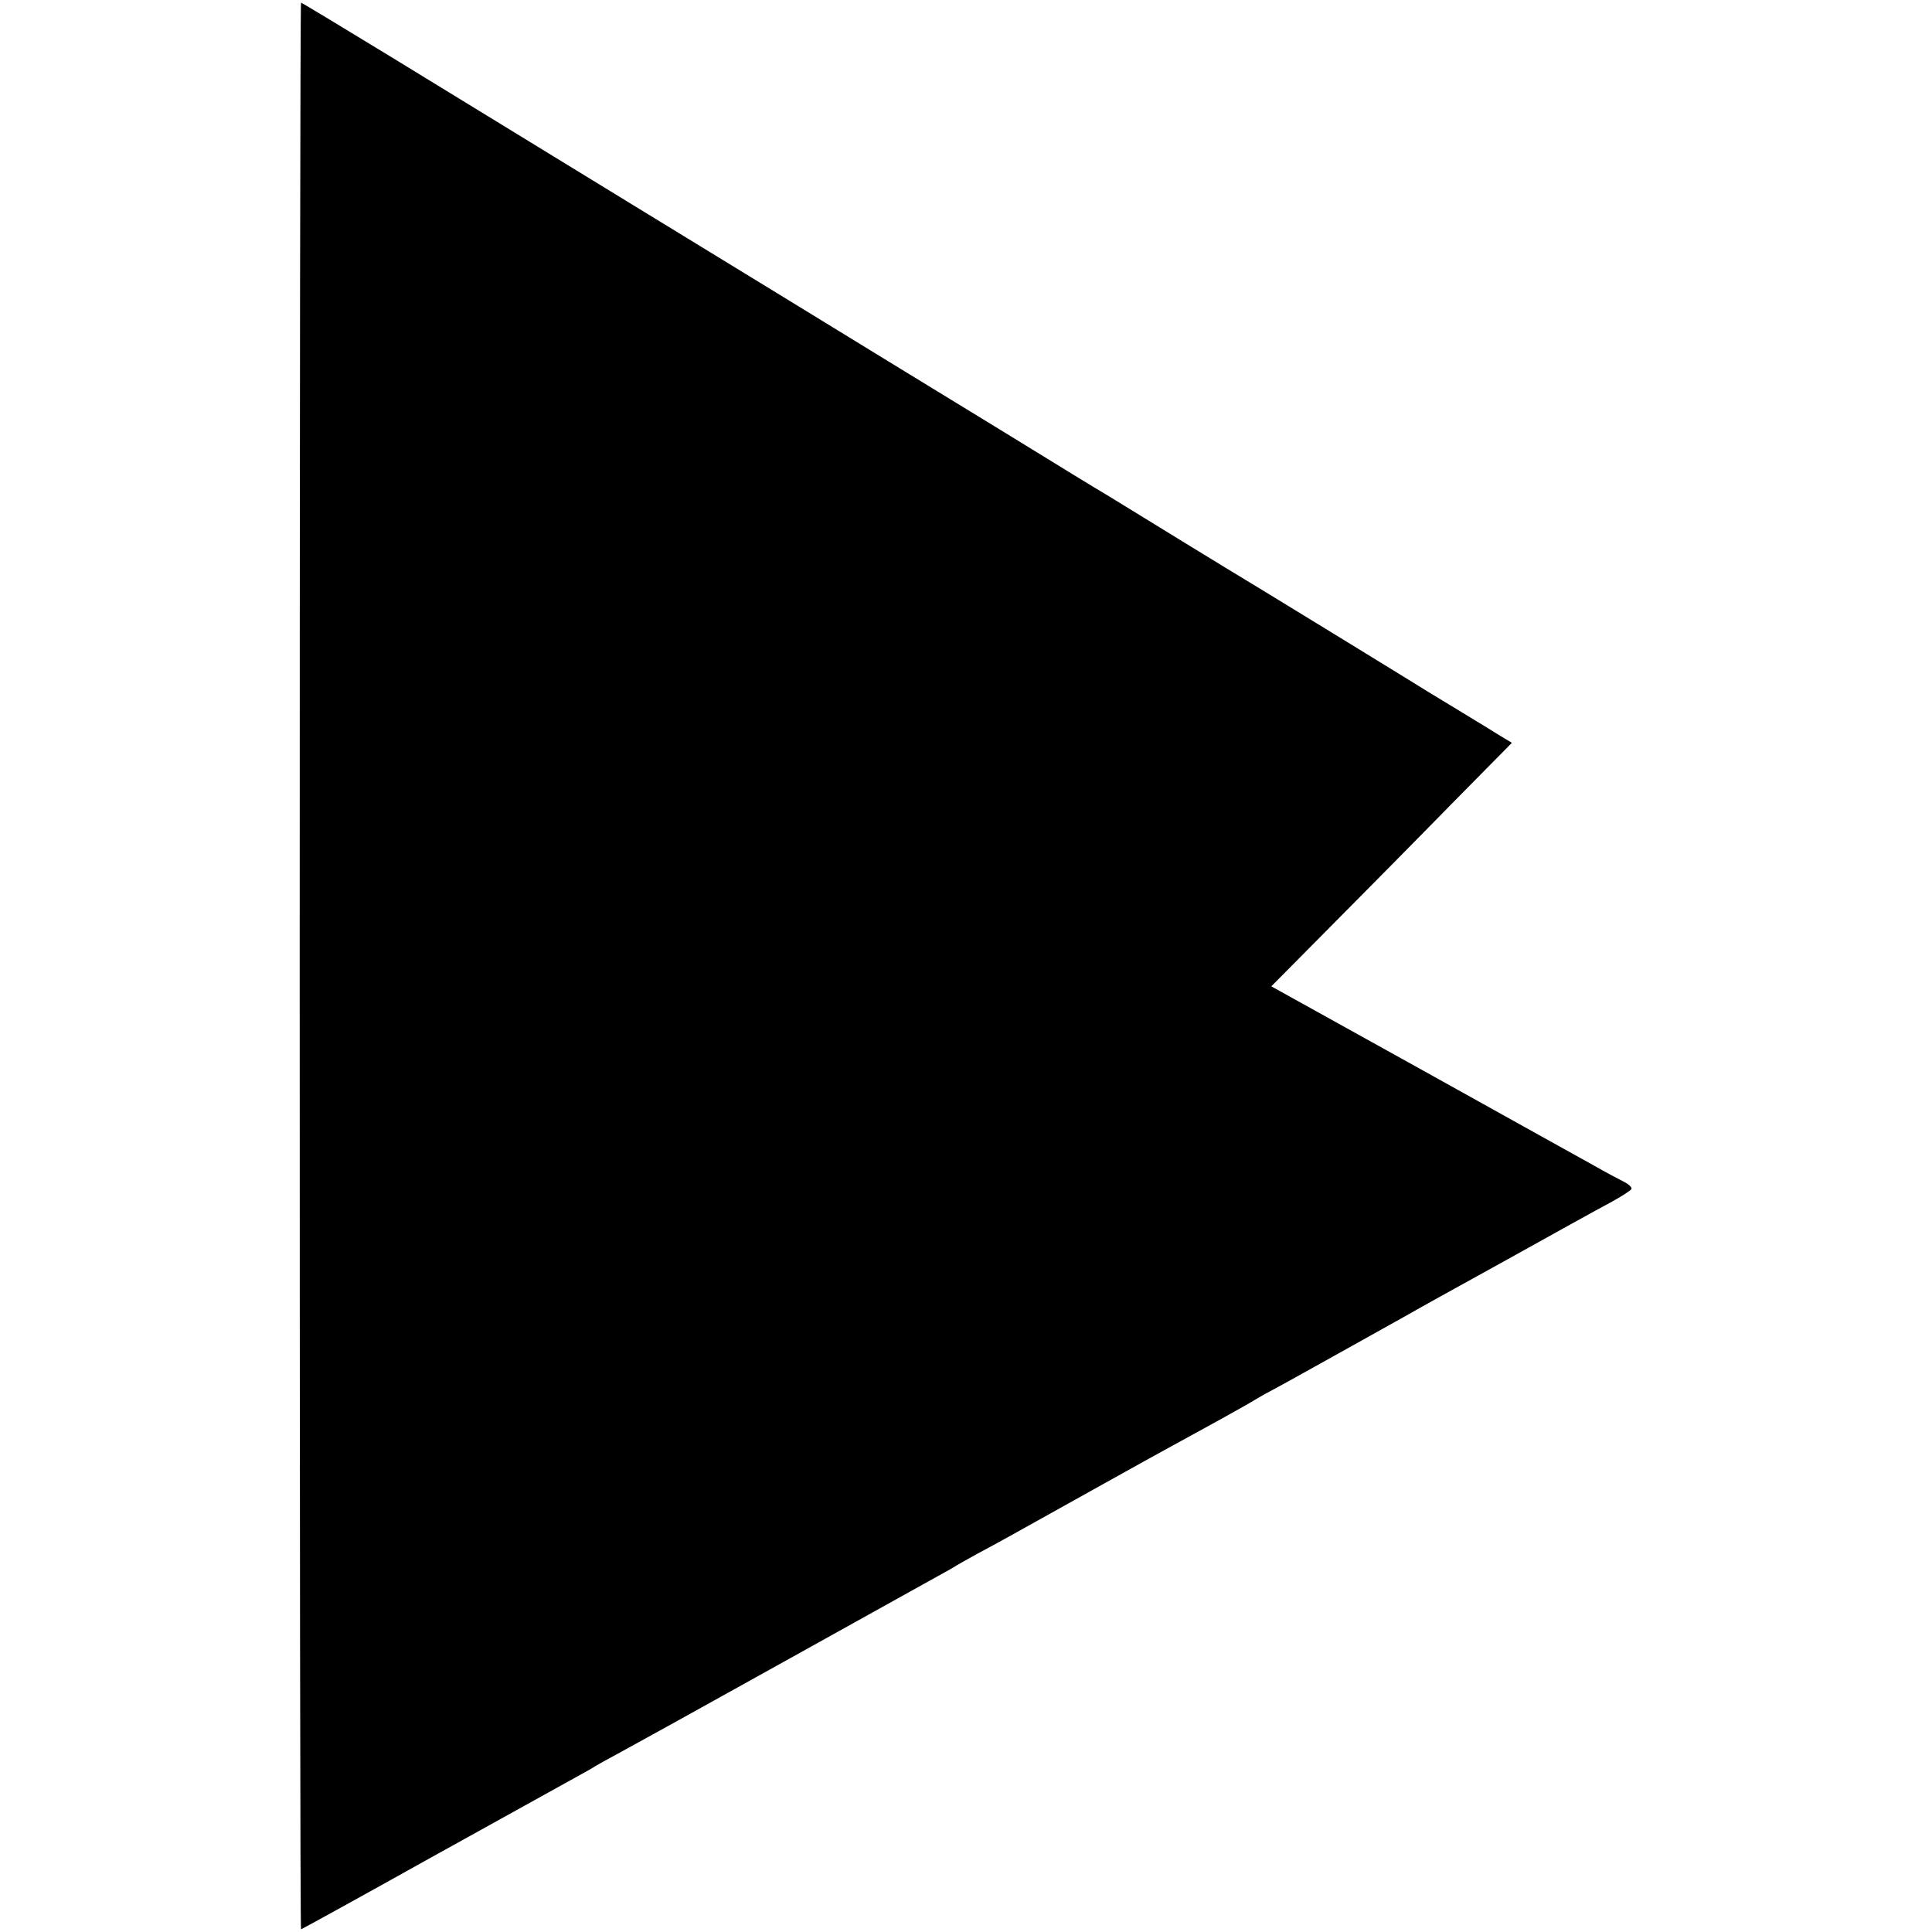 <?xml version="1.0" standalone="no"?>
<!DOCTYPE svg PUBLIC "-//W3C//DTD SVG 20010904//EN"
 "http://www.w3.org/TR/2001/REC-SVG-20010904/DTD/svg10.dtd">
<svg version="1.0" xmlns="http://www.w3.org/2000/svg"
 width="722pt" height="722pt" viewBox="0 0 722 722"
 preserveAspectRatio="xMidYMid meet">
<g transform="translate(0,722) scale(0.1,-0.1)"
fill="#000000" stroke="none">
<path d="M1120 3610 c0 -1980 2 -3600 5 -3600 2 0 222 121 487 269 266 147
510 283 543 301 33 18 65 36 70 40 6 4 44 25 85 47 41 22 314 173 605 335 292
162 557 310 590 328 33 18 65 36 70 40 6 4 42 24 80 45 85 45 114 62 430 238
138 77 275 153 305 169 134 73 277 152 300 167 14 8 39 23 55 31 69 37 129 71
298 165 98 55 195 109 215 120 20 12 182 102 360 200 178 99 358 199 400 221
42 23 78 46 79 51 2 6 -11 18 -29 27 -18 9 -67 35 -109 59 -42 23 -331 184
-642 357 l-566 314 224 226 c123 124 325 328 449 455 l226 229 -53 32 c-28 18
-103 63 -165 101 -62 37 -138 84 -170 104 -43 27 -383 235 -522 320 -61 37
-298 181 -310 189 -28 17 -252 155 -285 175 -19 11 -80 48 -137 83 -57 35
-112 69 -122 75 -11 7 -43 26 -70 43 -28 17 -233 143 -456 279 -223 137 -666
408 -985 603 -319 195 -730 447 -913 559 -182 111 -334 203 -337 203 -3 0 -5
-1620 -5 -3600z"/>
</g>
</svg>
